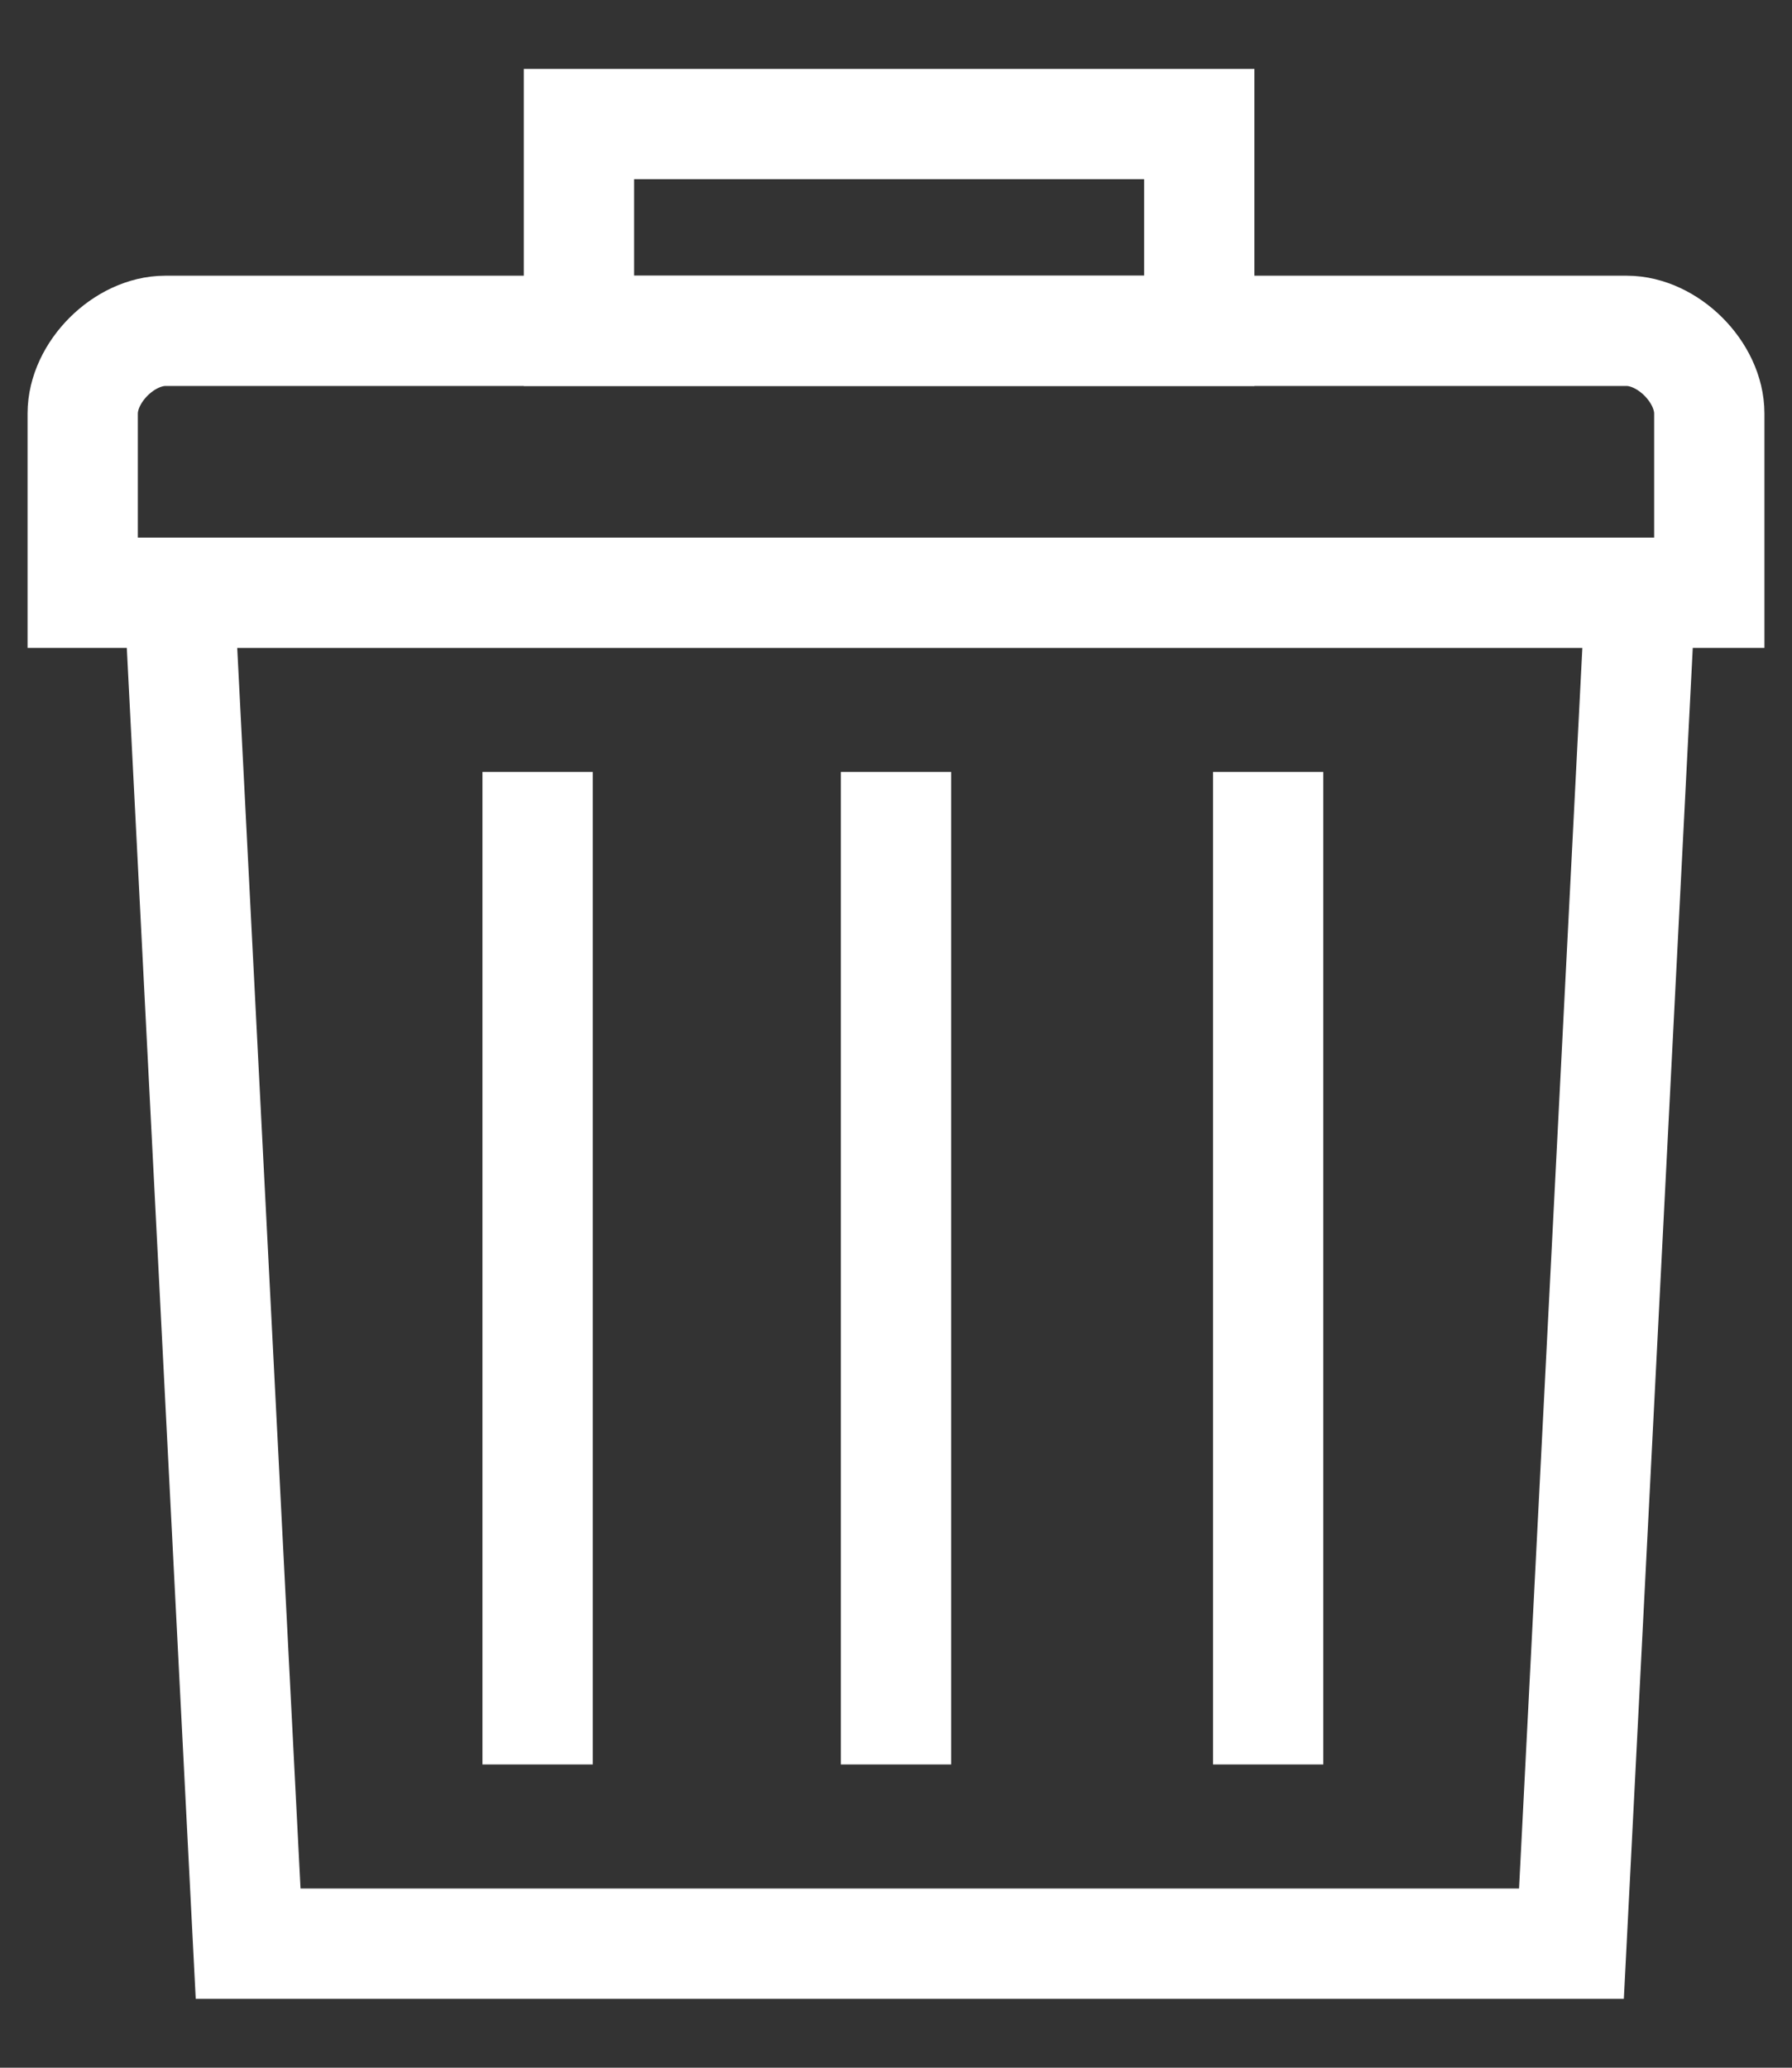 <?xml version="1.0" encoding="UTF-8"?>
<svg id="Ebene_1" xmlns="http://www.w3.org/2000/svg" version="1.1" viewBox="0 0 13 15">
  <rect x="0" y="0" width="13" height="15" fill="#333333" stroke="none"/>
  <!-- Generator: Adobe Illustrator 29.2.1, SVG Export Plug-In . SVG Version: 2.1.0 Build 116)  -->
  <defs>
    <style>
      .st0 {
        fill: #fff;
      }

      .st1 {
        fill: none;
        stroke: #fff;
        stroke-width: .8px;
      }
    </style>
  </defs>
  <path class="st1" d="M1.8,14.1l-.5-9.8h10.6l-.5,9.8H1.8Z"/>
  <path class="st1" d="M.6,3c0-.3.3-.6.6-.6h10.6c.3,0,.6.3.6.6v1.3H.6v-1.3Z"/>
  <rect class="st1" x="4.2" y=".9" width="4.5" height="1.5"/>
  <rect class="st0" x="3.5" y="5.6" width=".8" height="7.2"/>
  <rect class="st0" x="6.1" y="5.6" width=".8" height="7.2"/>
  <path class="st0" d="M8.8,5.6h.8v7.2h-.8v-7.2Z"/>
</svg>